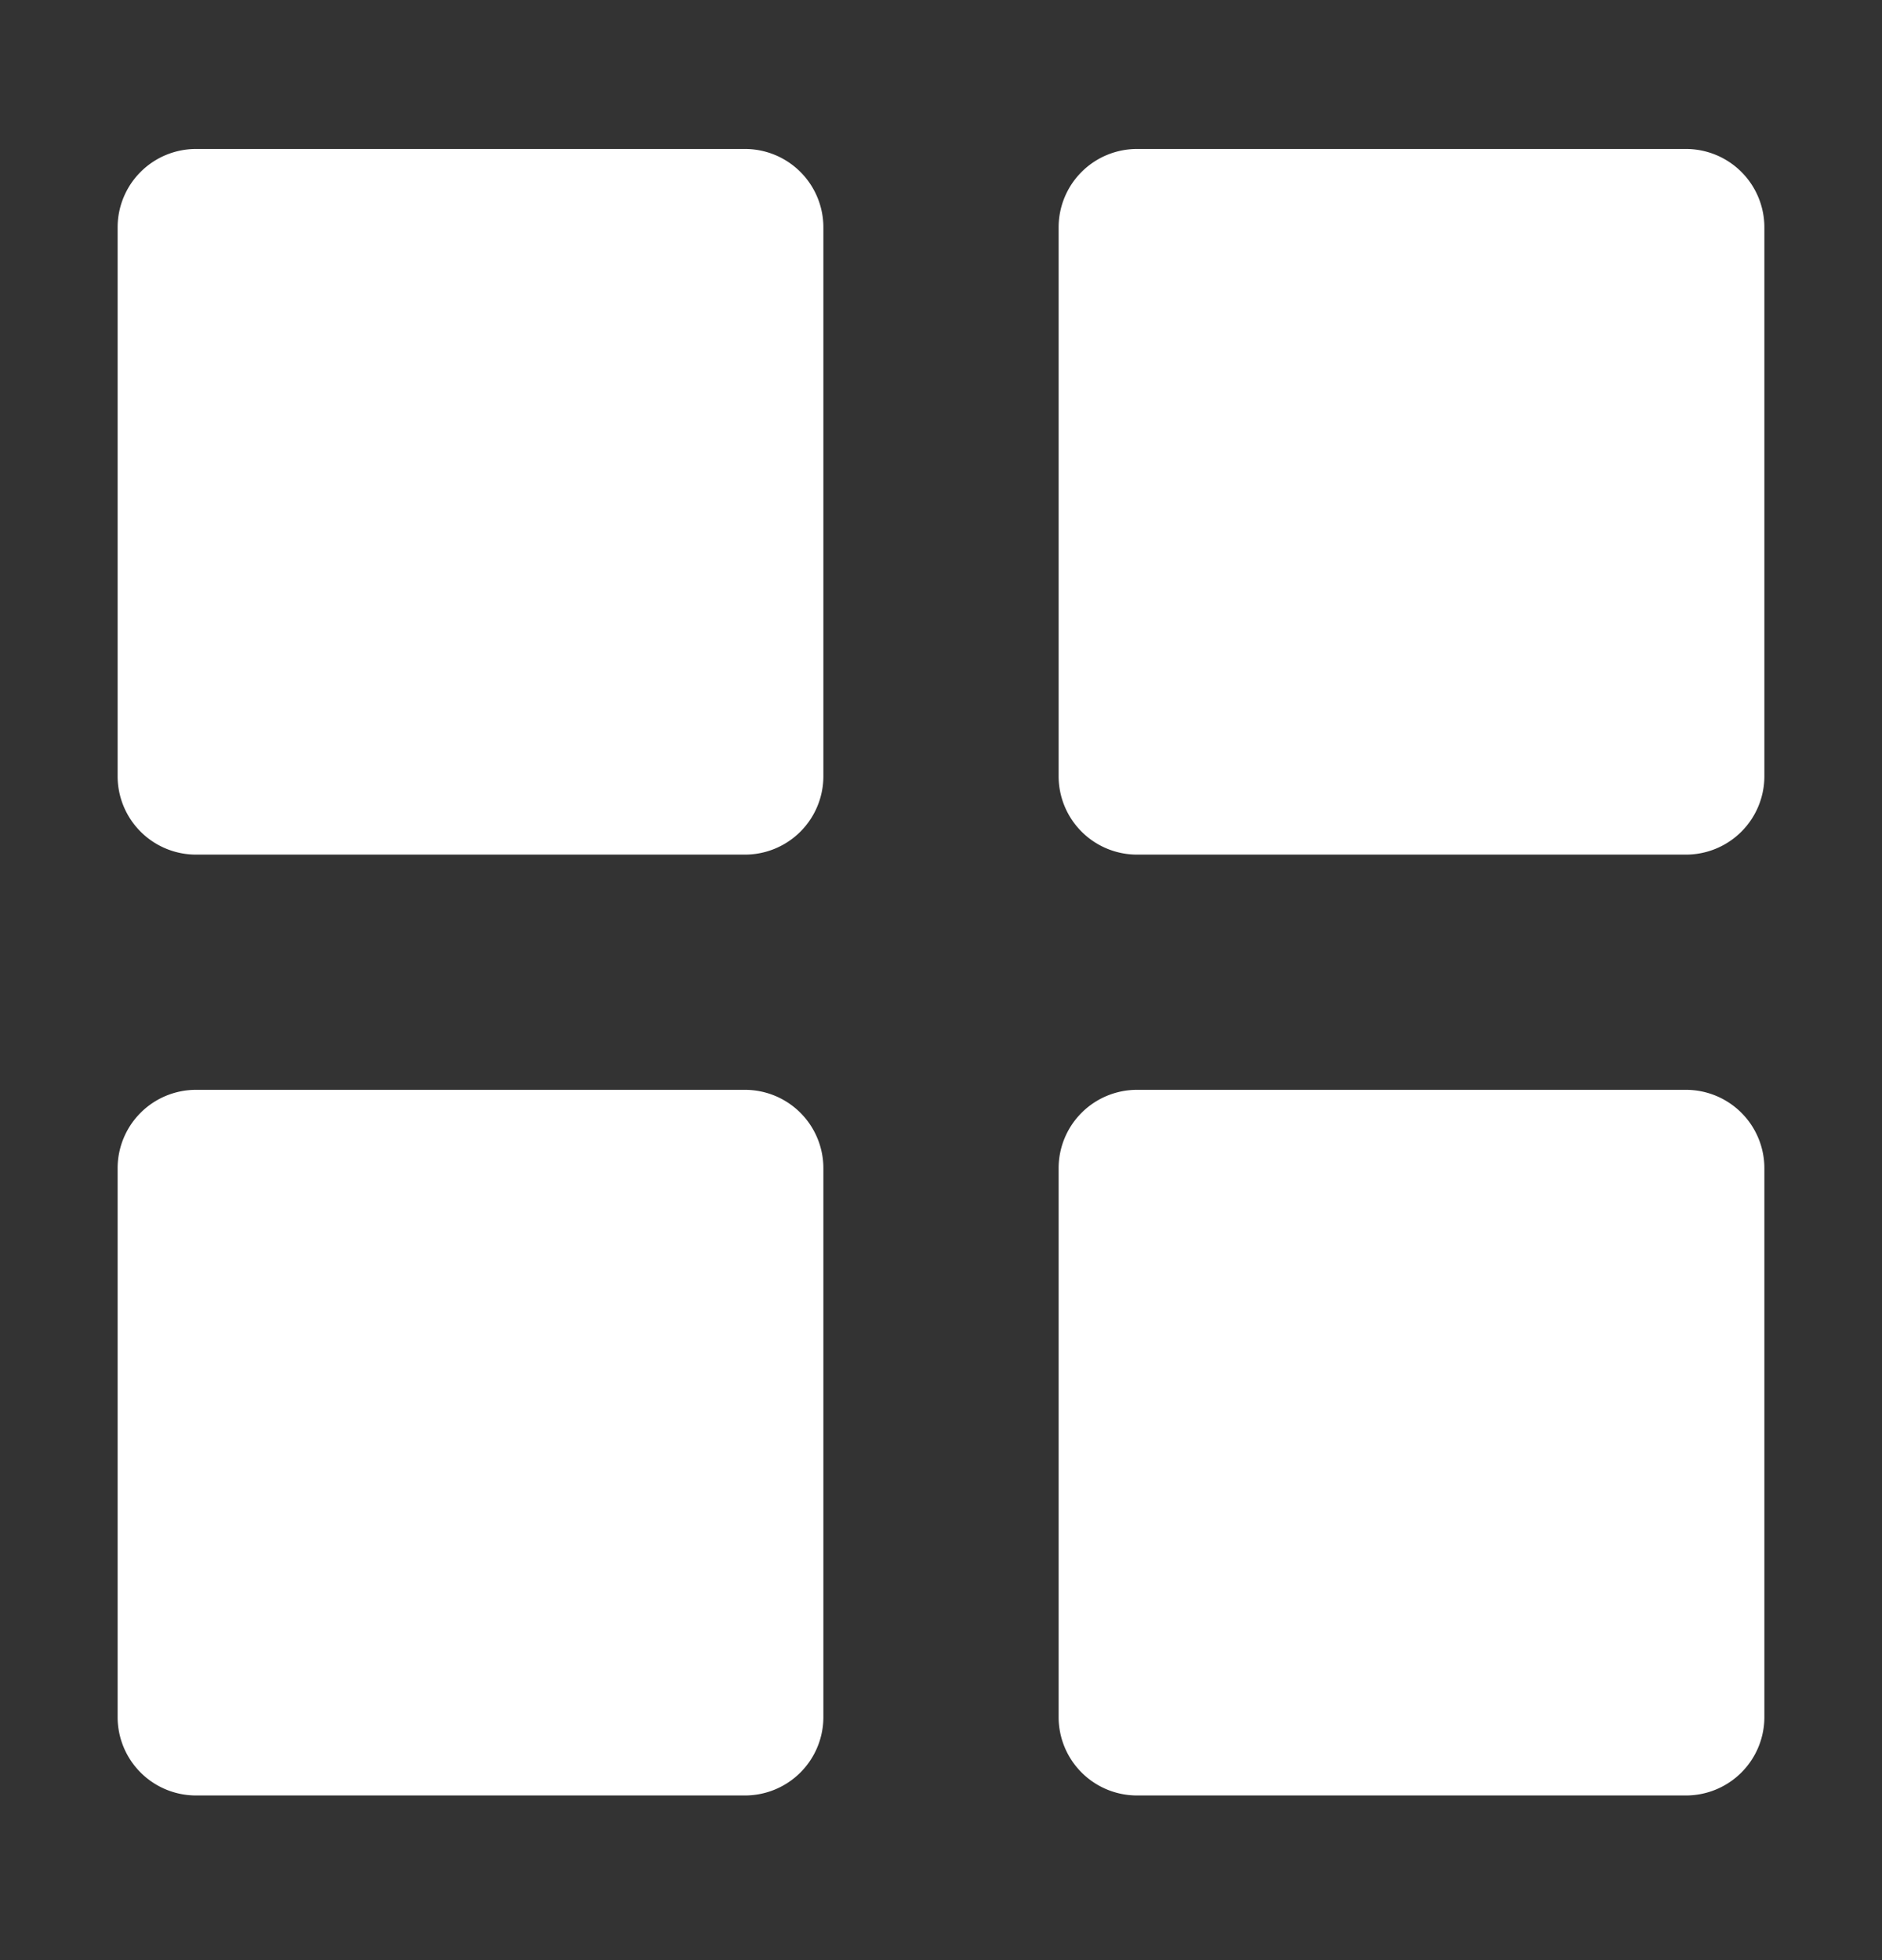 <svg viewBox="0 0 24 25" fill="none" xmlns="http://www.w3.org/2000/svg"><rect x="0" y="0" width="24" height="25" fill="#333333" stroke="none"/><path d="M9.5 10.9h-7a1 1 0 01-1-1v-7a1 1 0 011-1h7a1 1 0 011 1v7a1 1 0 01-1 1zm12 0h-7a1 1 0 01-1-1v-7a1 1 0 011-1h7a1 1 0 011 1v7a1 1 0 01-1 1zm-12 12h-7a1 1 0 01-1-1v-7a1 1 0 011-1h7a1 1 0 011 1v7a1 1 0 01-1 1zm12 0h-7a1 1 0 01-1-1v-7a1 1 0 011-1h7a1 1 0 011 1v7a1 1 0 01-1 1z" fill-rule="evenodd" clip-rule="evenodd" fill="#fff"/></svg>
